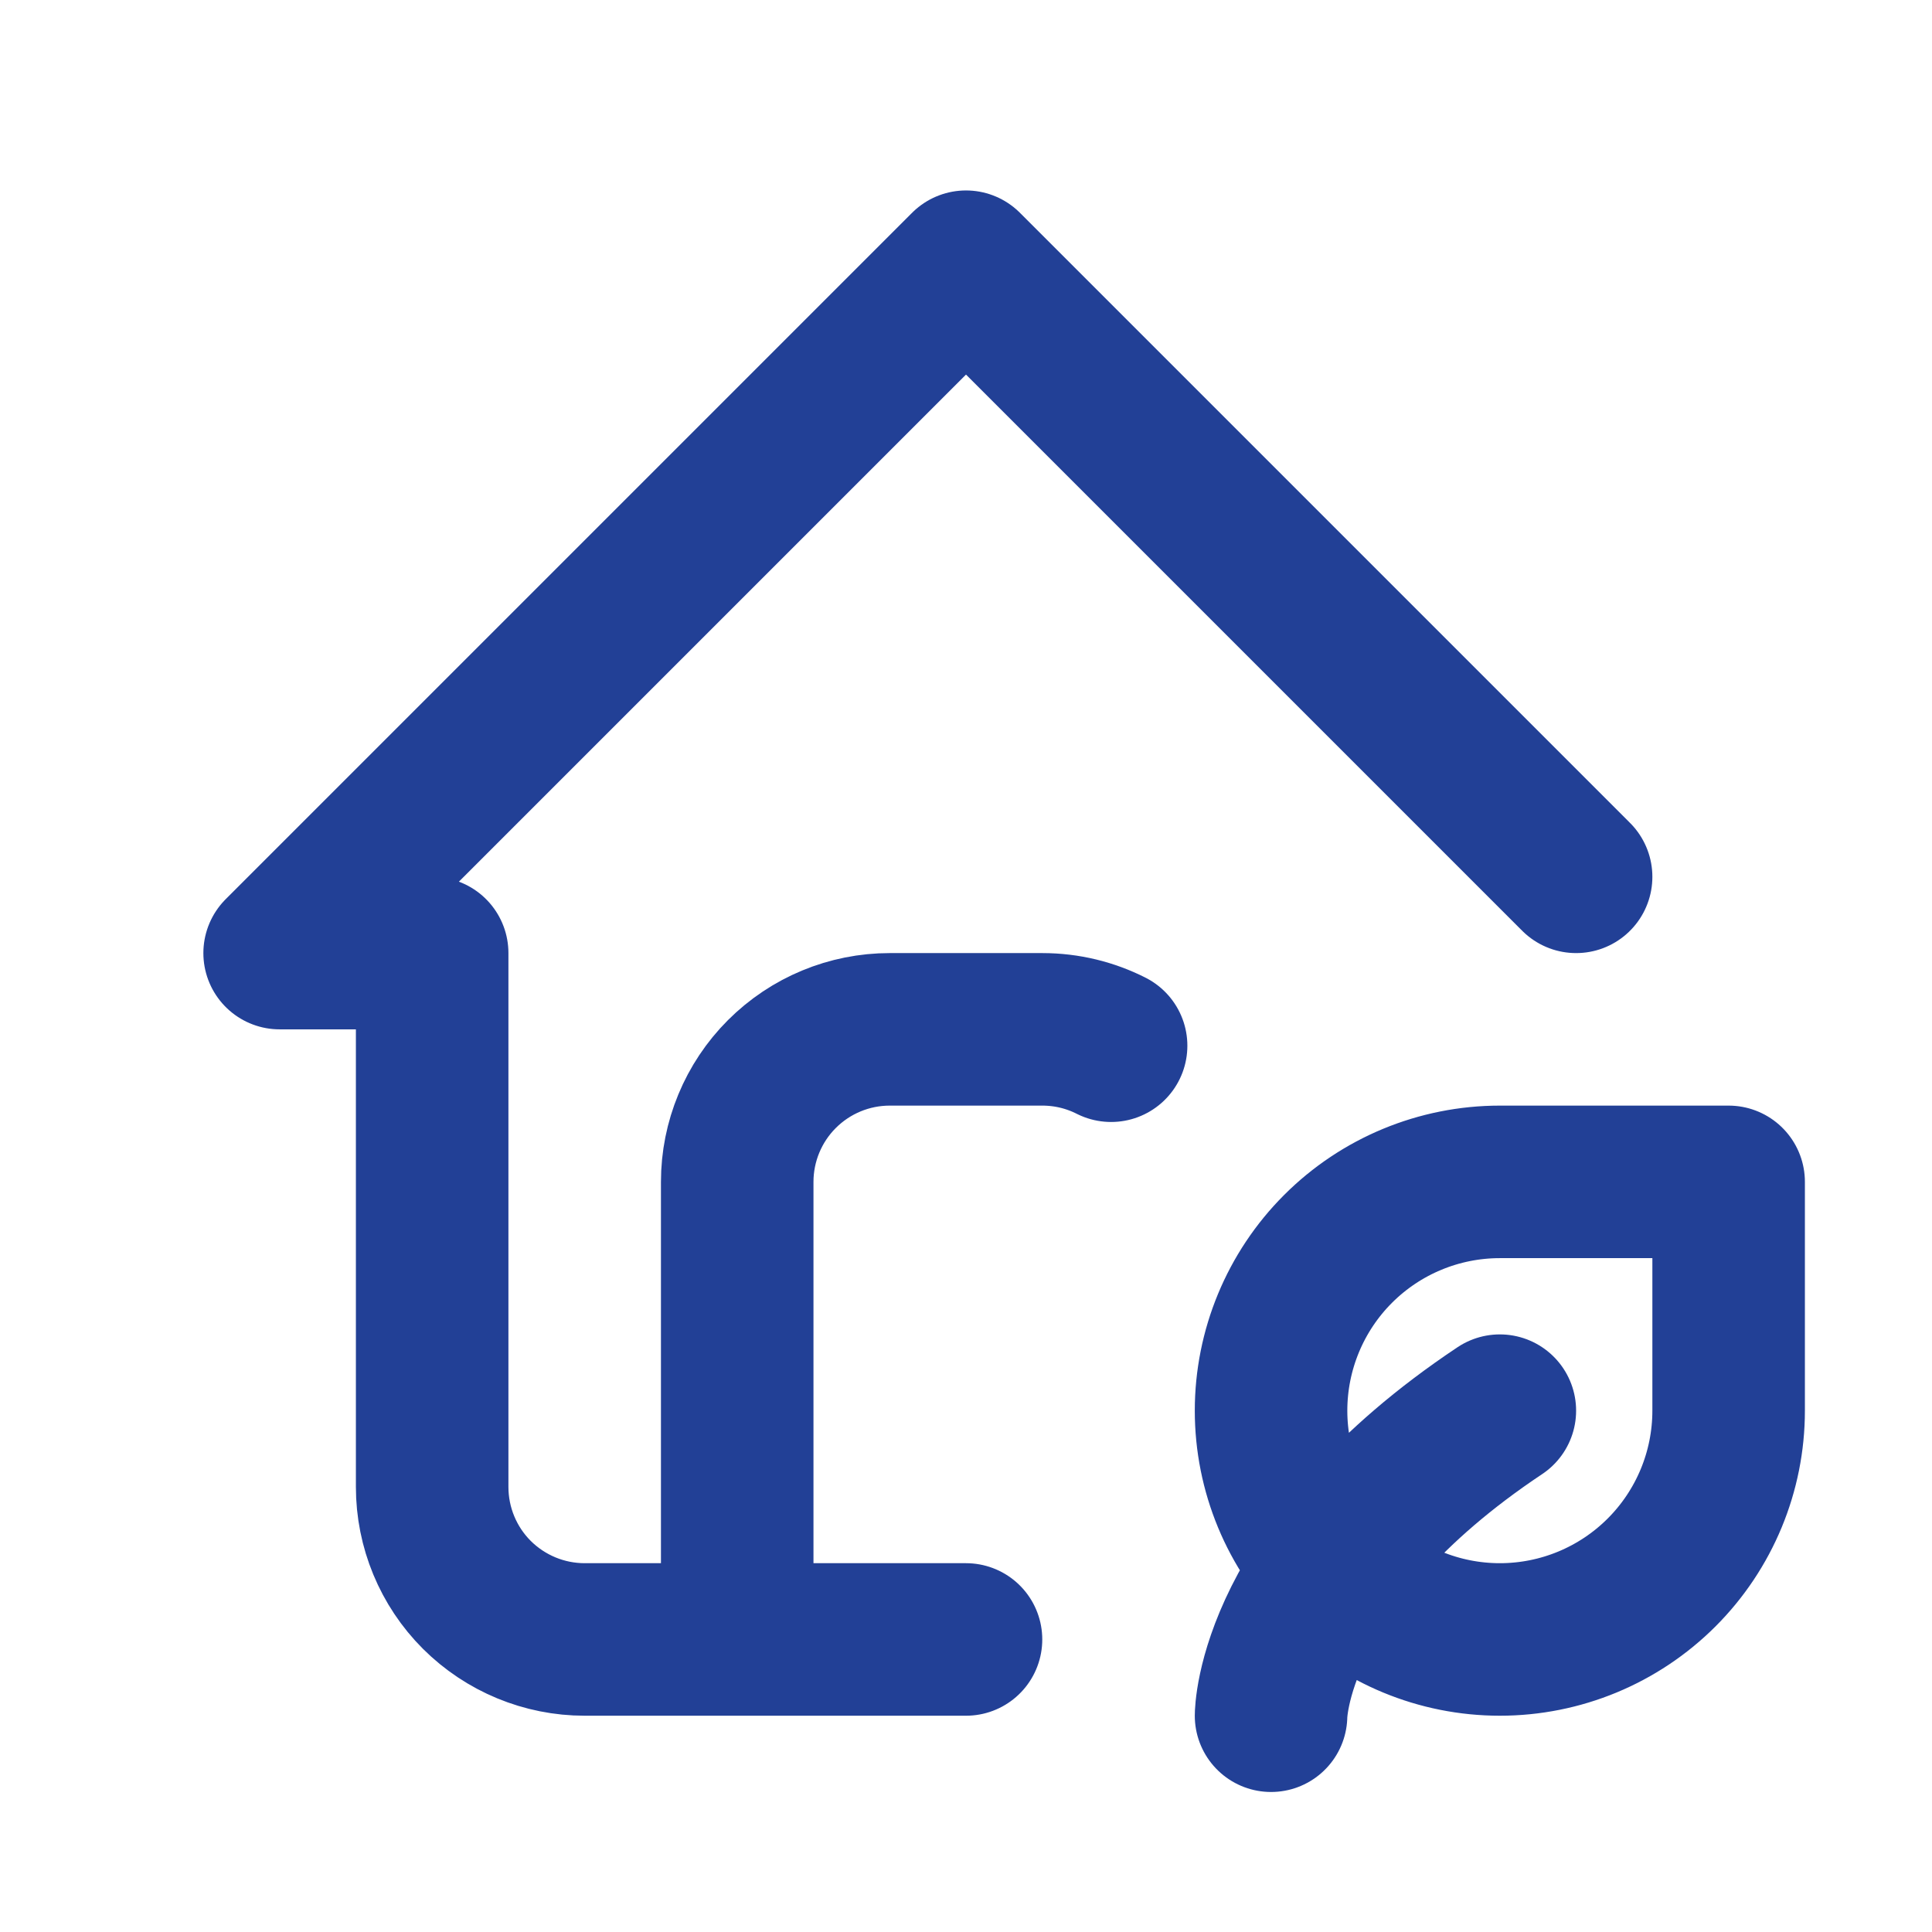 <svg width="19" height="19" viewBox="0 0 19 19" fill="none" xmlns="http://www.w3.org/2000/svg">
<path d="M15.5 8.623L9.5 2.623L2.75 9.373H4.25V14.623C4.25 15.021 4.408 15.403 4.689 15.684C4.971 15.965 5.352 16.123 5.75 16.123H9.5M7.25 16.123V11.623C7.25 11.226 7.408 10.844 7.689 10.563C7.971 10.281 8.352 10.123 8.75 10.123H10.25C10.494 10.123 10.723 10.181 10.927 10.284M12.5 16.873C12.5 16.873 12.5 15.373 14.75 13.873M14.75 16.123C14.153 16.123 13.581 15.886 13.159 15.464C12.737 15.042 12.5 14.47 12.5 13.873C12.5 13.277 12.737 12.704 13.159 12.282C13.581 11.86 14.153 11.623 14.75 11.623H17V13.873C17 14.47 16.763 15.042 16.341 15.464C15.919 15.886 15.347 16.123 14.75 16.123Z" stroke="#224096" stroke-width="1.5" stroke-linecap="round" stroke-linejoin="round"/>
</svg>
